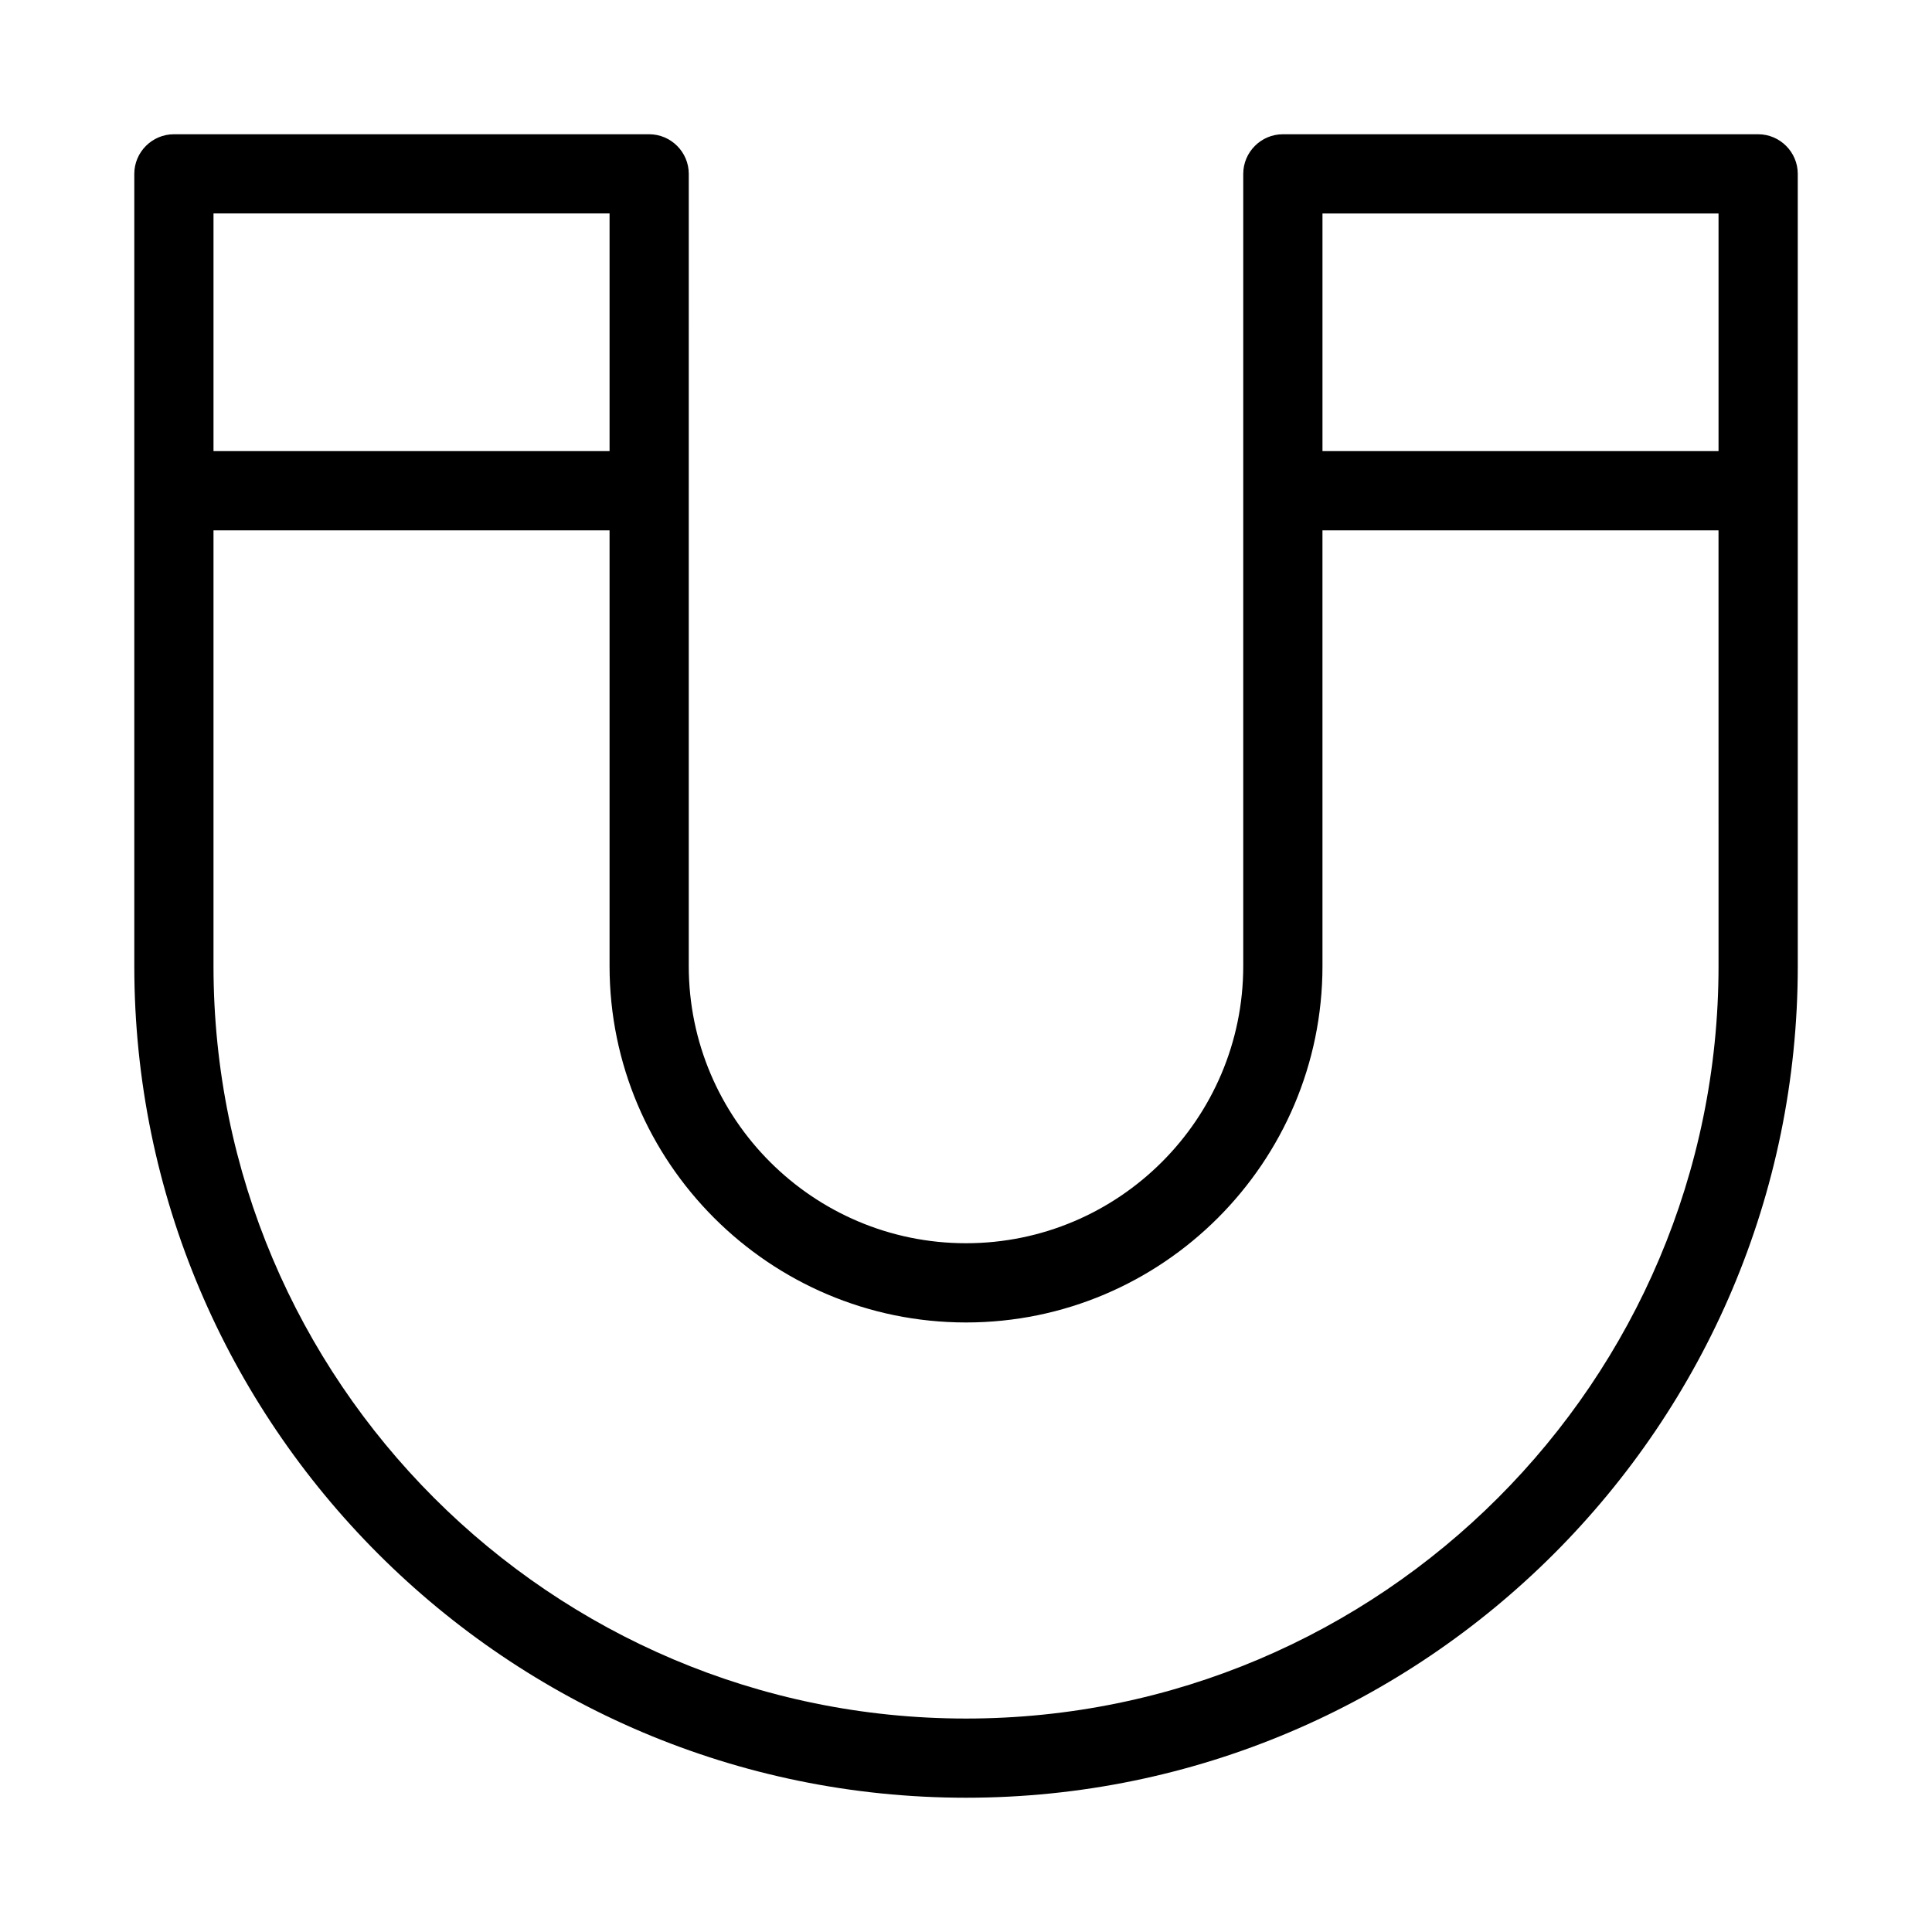 <?xml version="1.0" encoding="UTF-8"?>
<!-- Uploaded to: ICON Repo, www.iconrepo.com, Generator: ICON Repo Mixer Tools -->
<svg fill="#000000" width="800px" height="800px" version="1.1" viewBox="144 144 512 512" xmlns="http://www.w3.org/2000/svg">
 <path d="m609.92 179.58h-125.95c-5.773 0-10.496 4.723-10.496 10.496v209.92c0 40.516-32.957 73.473-73.473 73.473s-73.473-32.957-73.473-73.473l0.004-209.92c0-5.773-4.723-10.496-10.496-10.496h-125.95c-5.773 0-10.496 4.723-10.496 10.496v209.92c0 121.54 98.871 220.42 220.42 220.42 121.54 0 220.42-98.871 220.42-220.42l-0.004-209.92c0-5.773-4.723-10.496-10.496-10.496zm-409.34 20.992h104.96v62.977h-104.96zm398.85 199.43c0 110-89.426 199.43-199.43 199.43-110-0.004-199.42-89.43-199.42-199.43v-115.46h104.96v115.46c0 52.059 42.402 94.465 94.465 94.465 52.059 0 94.465-42.402 94.465-94.465l-0.004-115.46h104.96zm0-136.45h-104.96v-62.977h104.96z"/>
</svg>